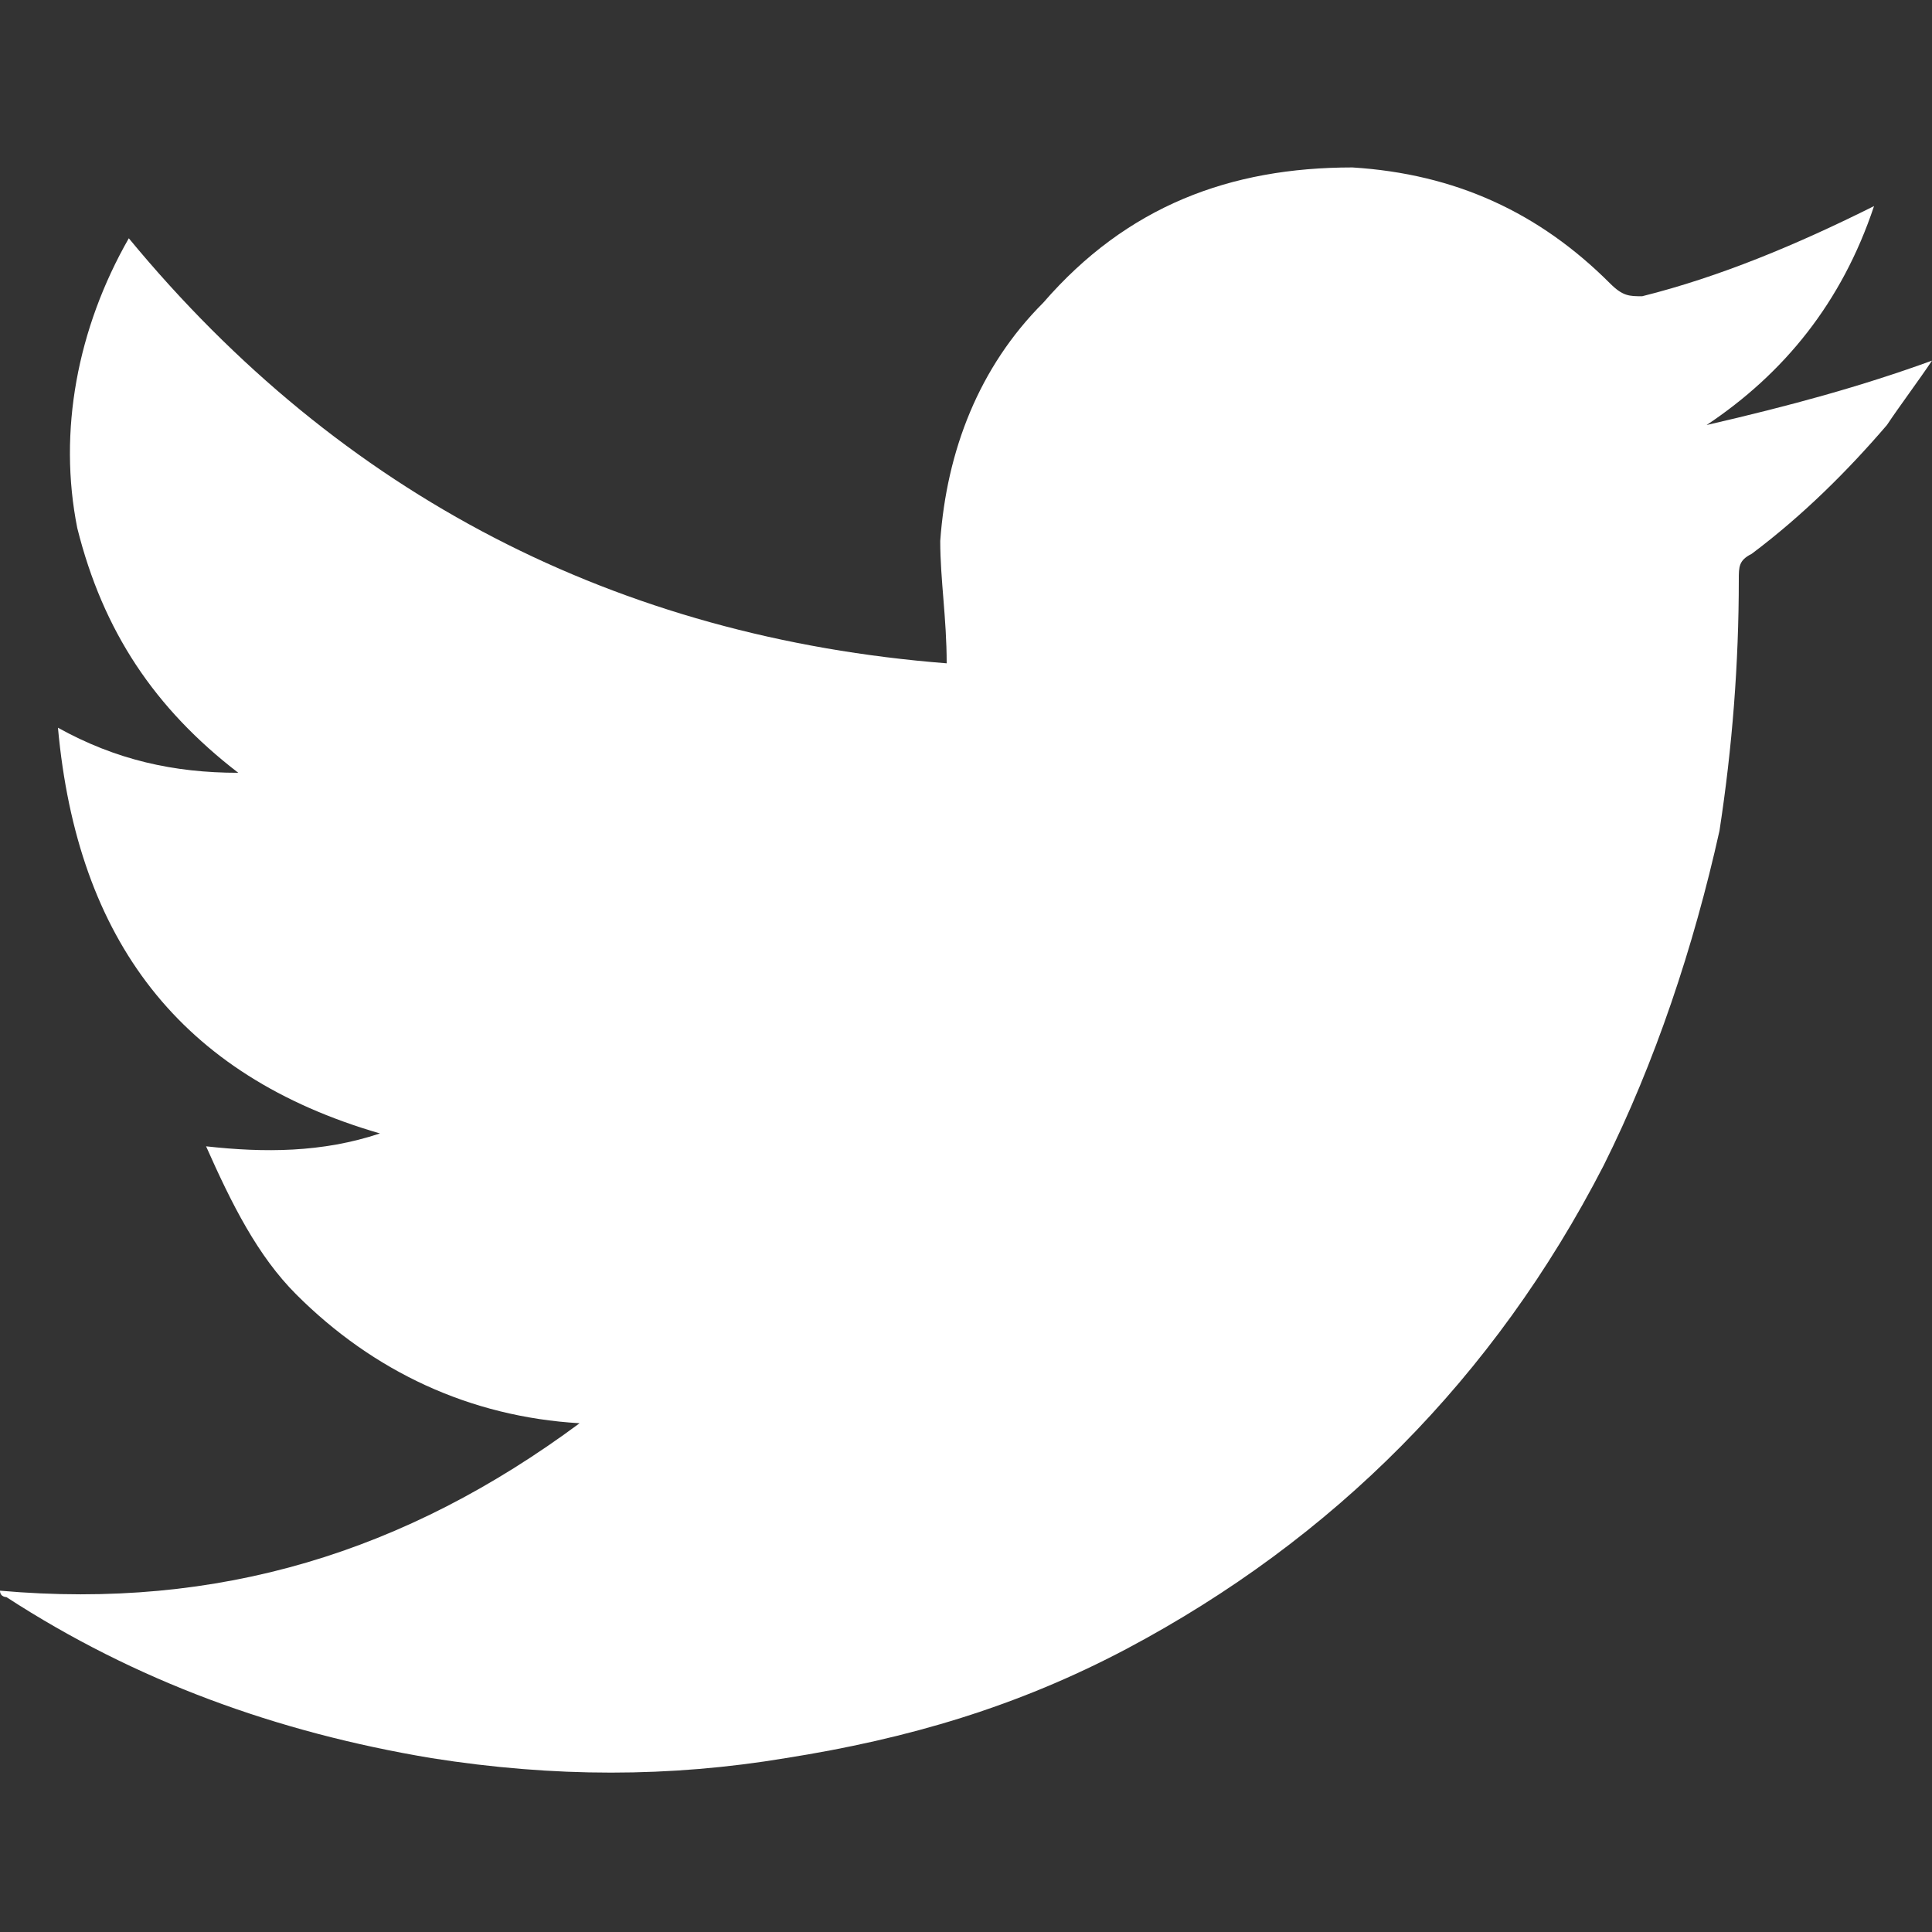 <?xml version="1.0" encoding="utf-8"?>
<!-- Generator: Adobe Illustrator 22.0.1, SVG Export Plug-In . SVG Version: 6.00 Build 0)  -->
<svg version="1.1" id="Layer_1" xmlns="http://www.w3.org/2000/svg" xmlns:xlink="http://www.w3.org/1999/xlink" x="0px" y="0px"
	 viewBox="0 0 30 30" style="enable-background:new 0 0 30 30;" xml:space="preserve">
<rect x="0" y="0" width="30" height="30" fill="#333333" stroke="none"/>
<style type="text/css">
	.st0{fill-rule:evenodd;clip-rule:evenodd;fill:#FFFFFF;}
</style>
<g>
	<path class="st0" d="M14.7,10.3c0-0.7-0.1-1.3-0.1-1.9c0.1-1.4,0.6-2.7,1.6-3.7c1.3-1.5,2.9-2.1,4.8-2.1c1.6,0.1,2.9,0.7,4,1.8
		c0.2,0.2,0.3,0.2,0.5,0.2c1.2-0.3,2.4-0.8,3.6-1.4c-0.5,1.5-1.4,2.6-2.6,3.4C27.8,6.3,28.9,6,30,5.6c-0.2,0.3-0.5,0.7-0.7,1
		c-0.6,0.7-1.3,1.4-2.1,2C27,8.7,27,8.8,27,9c0,1.3-0.1,2.6-0.3,3.9c-0.4,1.8-1,3.6-1.8,5.2c-1.7,3.3-4.2,5.8-7.4,7.5
		c-1.7,0.9-3.4,1.4-5.3,1.7c-1.8,0.3-3.6,0.3-5.5,0c-2.4-0.4-4.6-1.2-6.6-2.5c0,0-0.1,0-0.1-0.1c3.4,0.3,6.3-0.6,9-2.6
		c-1.7-0.1-3.2-0.8-4.4-2c-0.6-0.6-1-1.4-1.4-2.3c0.9,0.1,1.8,0.1,2.7-0.2c-3.1-0.9-4.7-3-5-6.3c0.9,0.5,1.8,0.7,2.8,0.7
		c-1.3-1-2.1-2.2-2.5-3.8C0.9,6.7,1.2,5.1,2,3.7C5.3,7.7,9.6,9.9,14.7,10.3z"/>
</g>
</svg>
